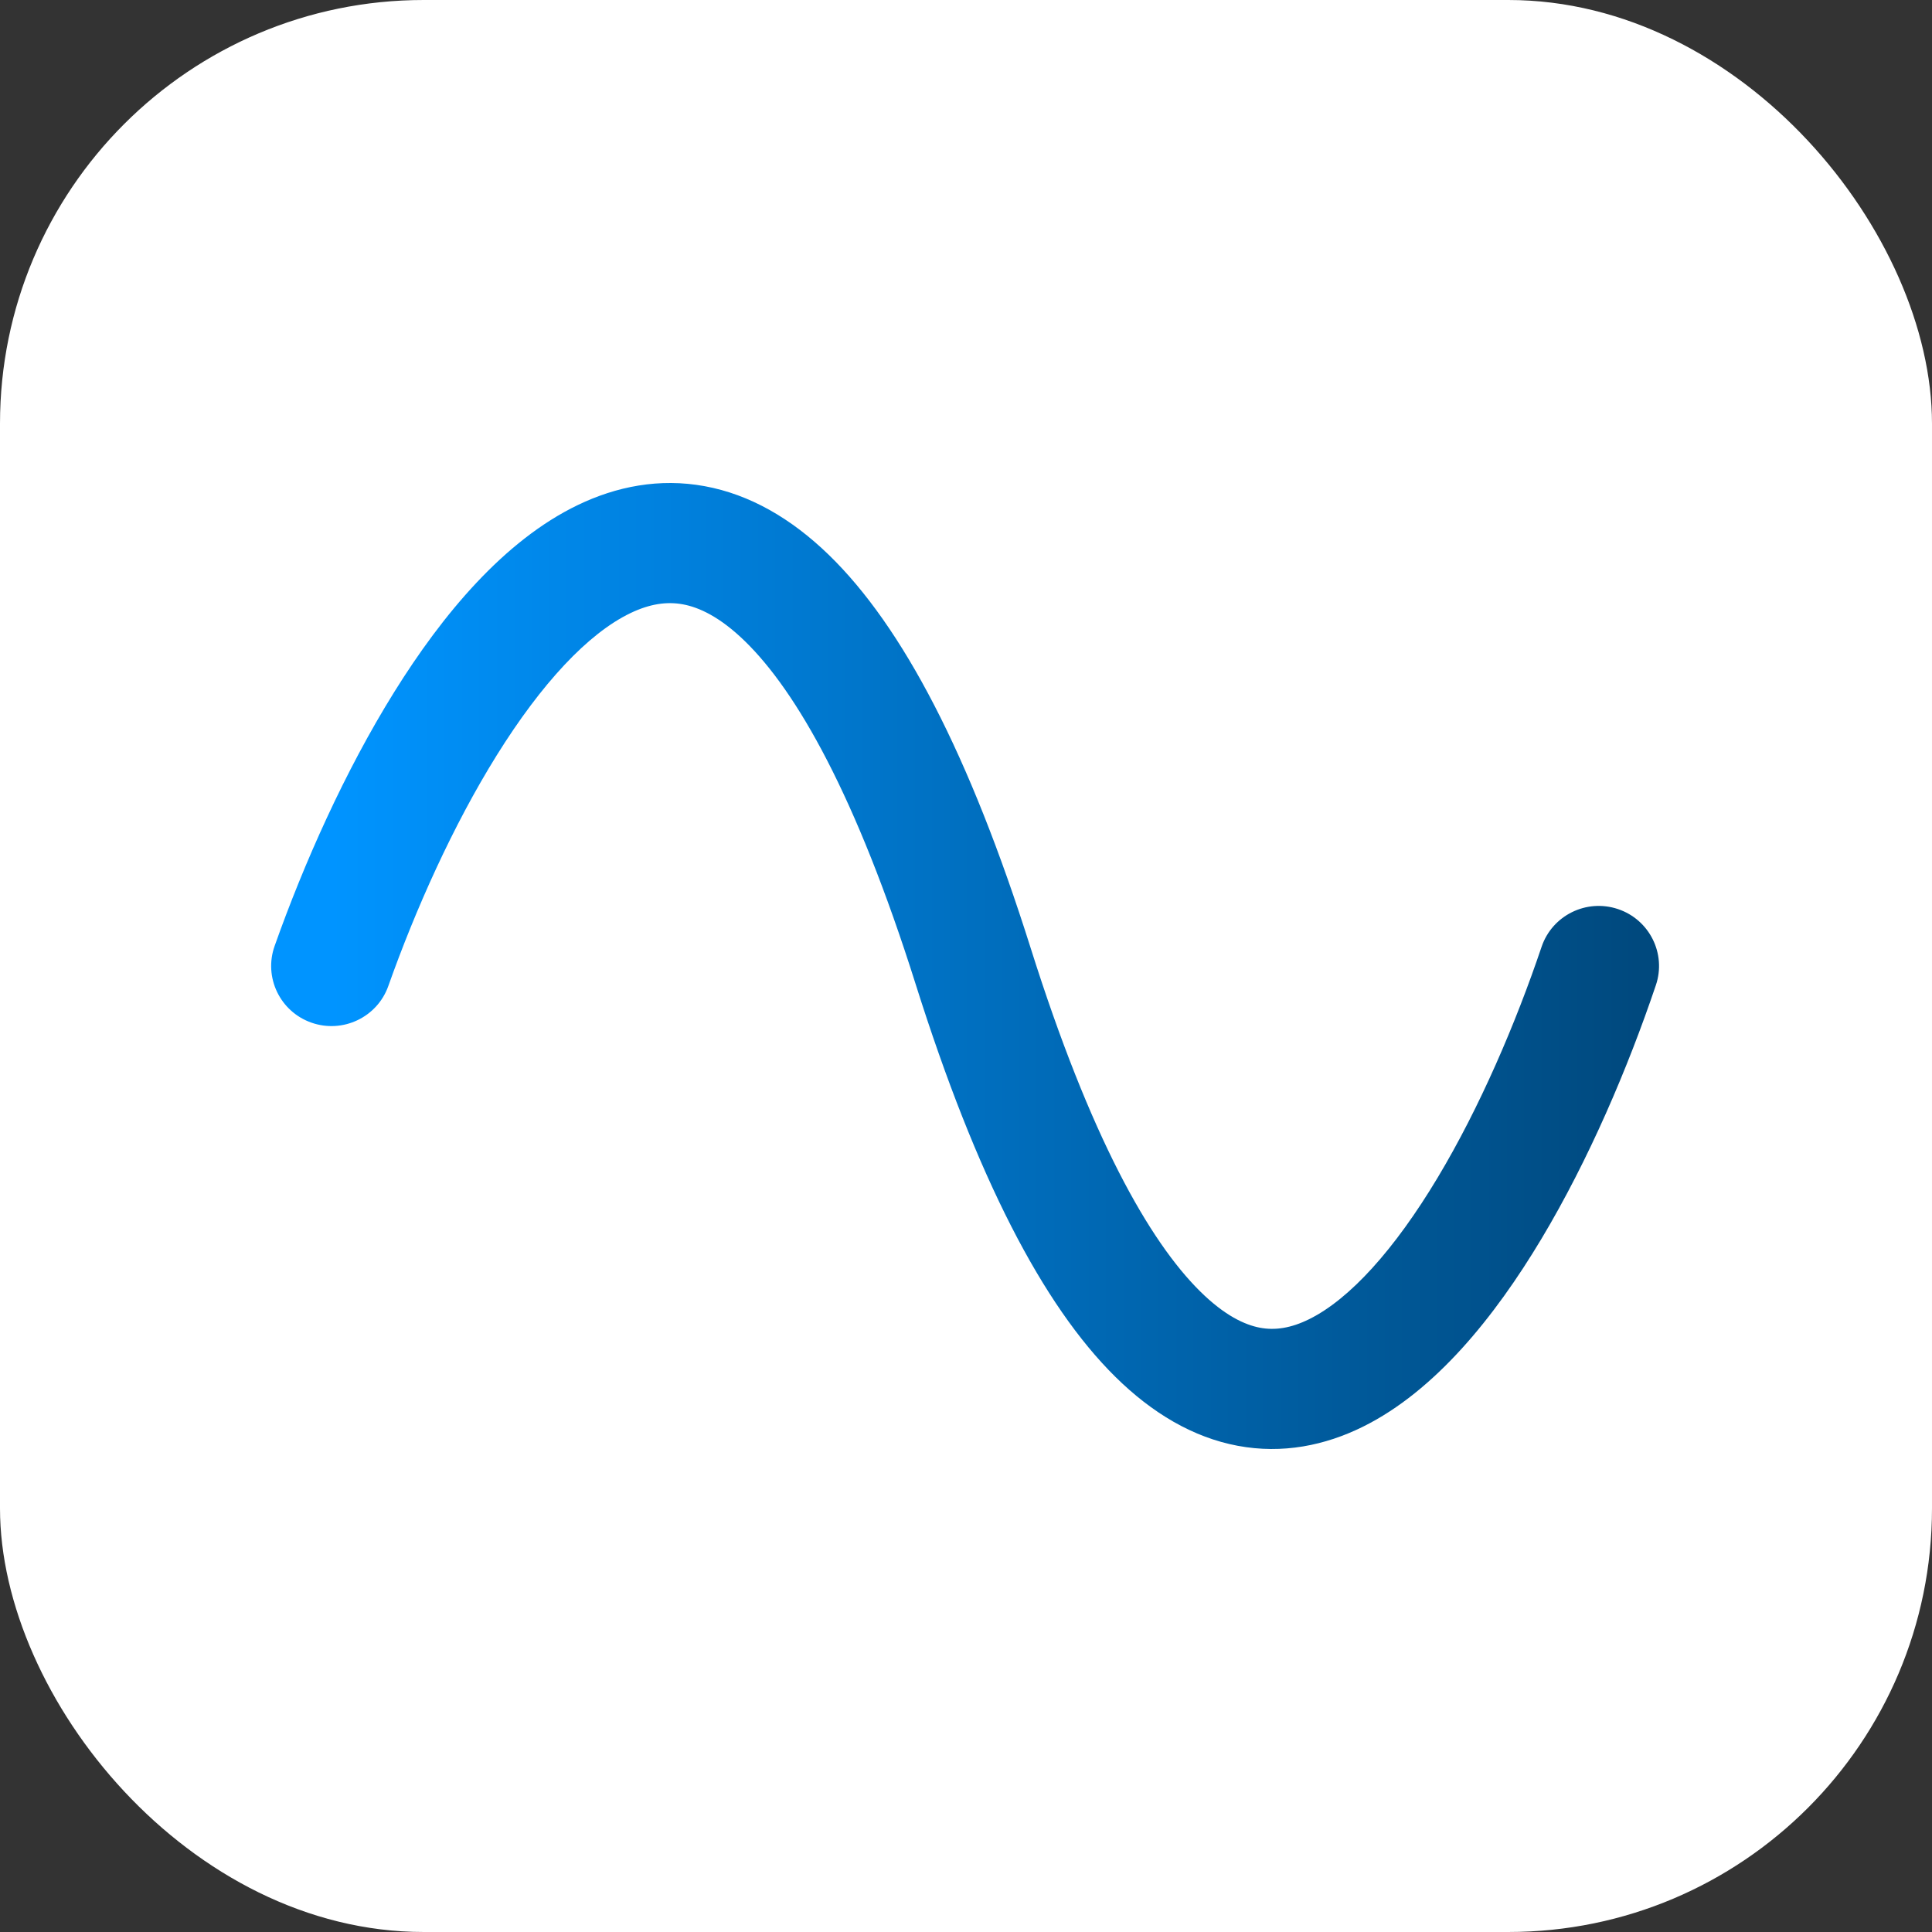 <svg width="139" height="139" viewBox="0 0 139 139" fill="none" xmlns="http://www.w3.org/2000/svg">
<rect x="0" y="0" width="139" height="139" fill="#333333" stroke="none"/>
<rect width="139" height="139" rx="30.483" fill="white"/>
<path fill-rule="evenodd" clip-rule="evenodd" d="M35.737 54.342C32.592 59.393 29.9 65.408 27.938 70.94C27.14 73.19 24.662 74.37 22.403 73.575C20.144 72.78 18.959 70.311 19.758 68.06C21.867 62.111 24.808 55.498 28.365 49.785C31.837 44.209 36.263 38.889 41.576 36.333C44.341 35.002 47.435 34.38 50.696 34.978C53.934 35.572 56.922 37.291 59.637 39.928C64.934 45.073 69.746 54.245 74.151 68.204C78.443 81.809 82.689 89.296 86.345 92.909C88.109 94.653 89.559 95.319 90.653 95.525C91.716 95.724 92.86 95.569 94.197 94.906C97.102 93.467 100.324 89.916 103.437 84.721C106.463 79.672 109.041 73.656 110.911 68.121C111.675 65.859 114.135 64.643 116.406 65.404C118.677 66.165 119.898 68.617 119.134 70.879C117.125 76.825 114.31 83.438 110.887 89.152C107.55 94.72 103.265 100.067 98.061 102.645C95.343 103.992 92.281 104.626 89.046 104.019C85.842 103.417 82.899 101.679 80.234 99.046C75.033 93.905 70.275 84.745 65.874 70.796C61.584 57.201 57.296 49.726 53.58 46.117C51.788 44.376 50.291 43.692 49.126 43.479C47.984 43.269 46.76 43.437 45.35 44.115C42.313 45.577 38.967 49.155 35.737 54.342Z" fill="url(#paint0_linear)"/>
<defs>
<linearGradient id="paint0_linear" x1="23.848" y1="69.5" x2="117.789" y2="69.5" gradientUnits="userSpaceOnUse">
<stop stop-color="#0094FF"/>
<stop offset="1" stop-color="#00497E"/>
</linearGradient>
</defs>
</svg>
